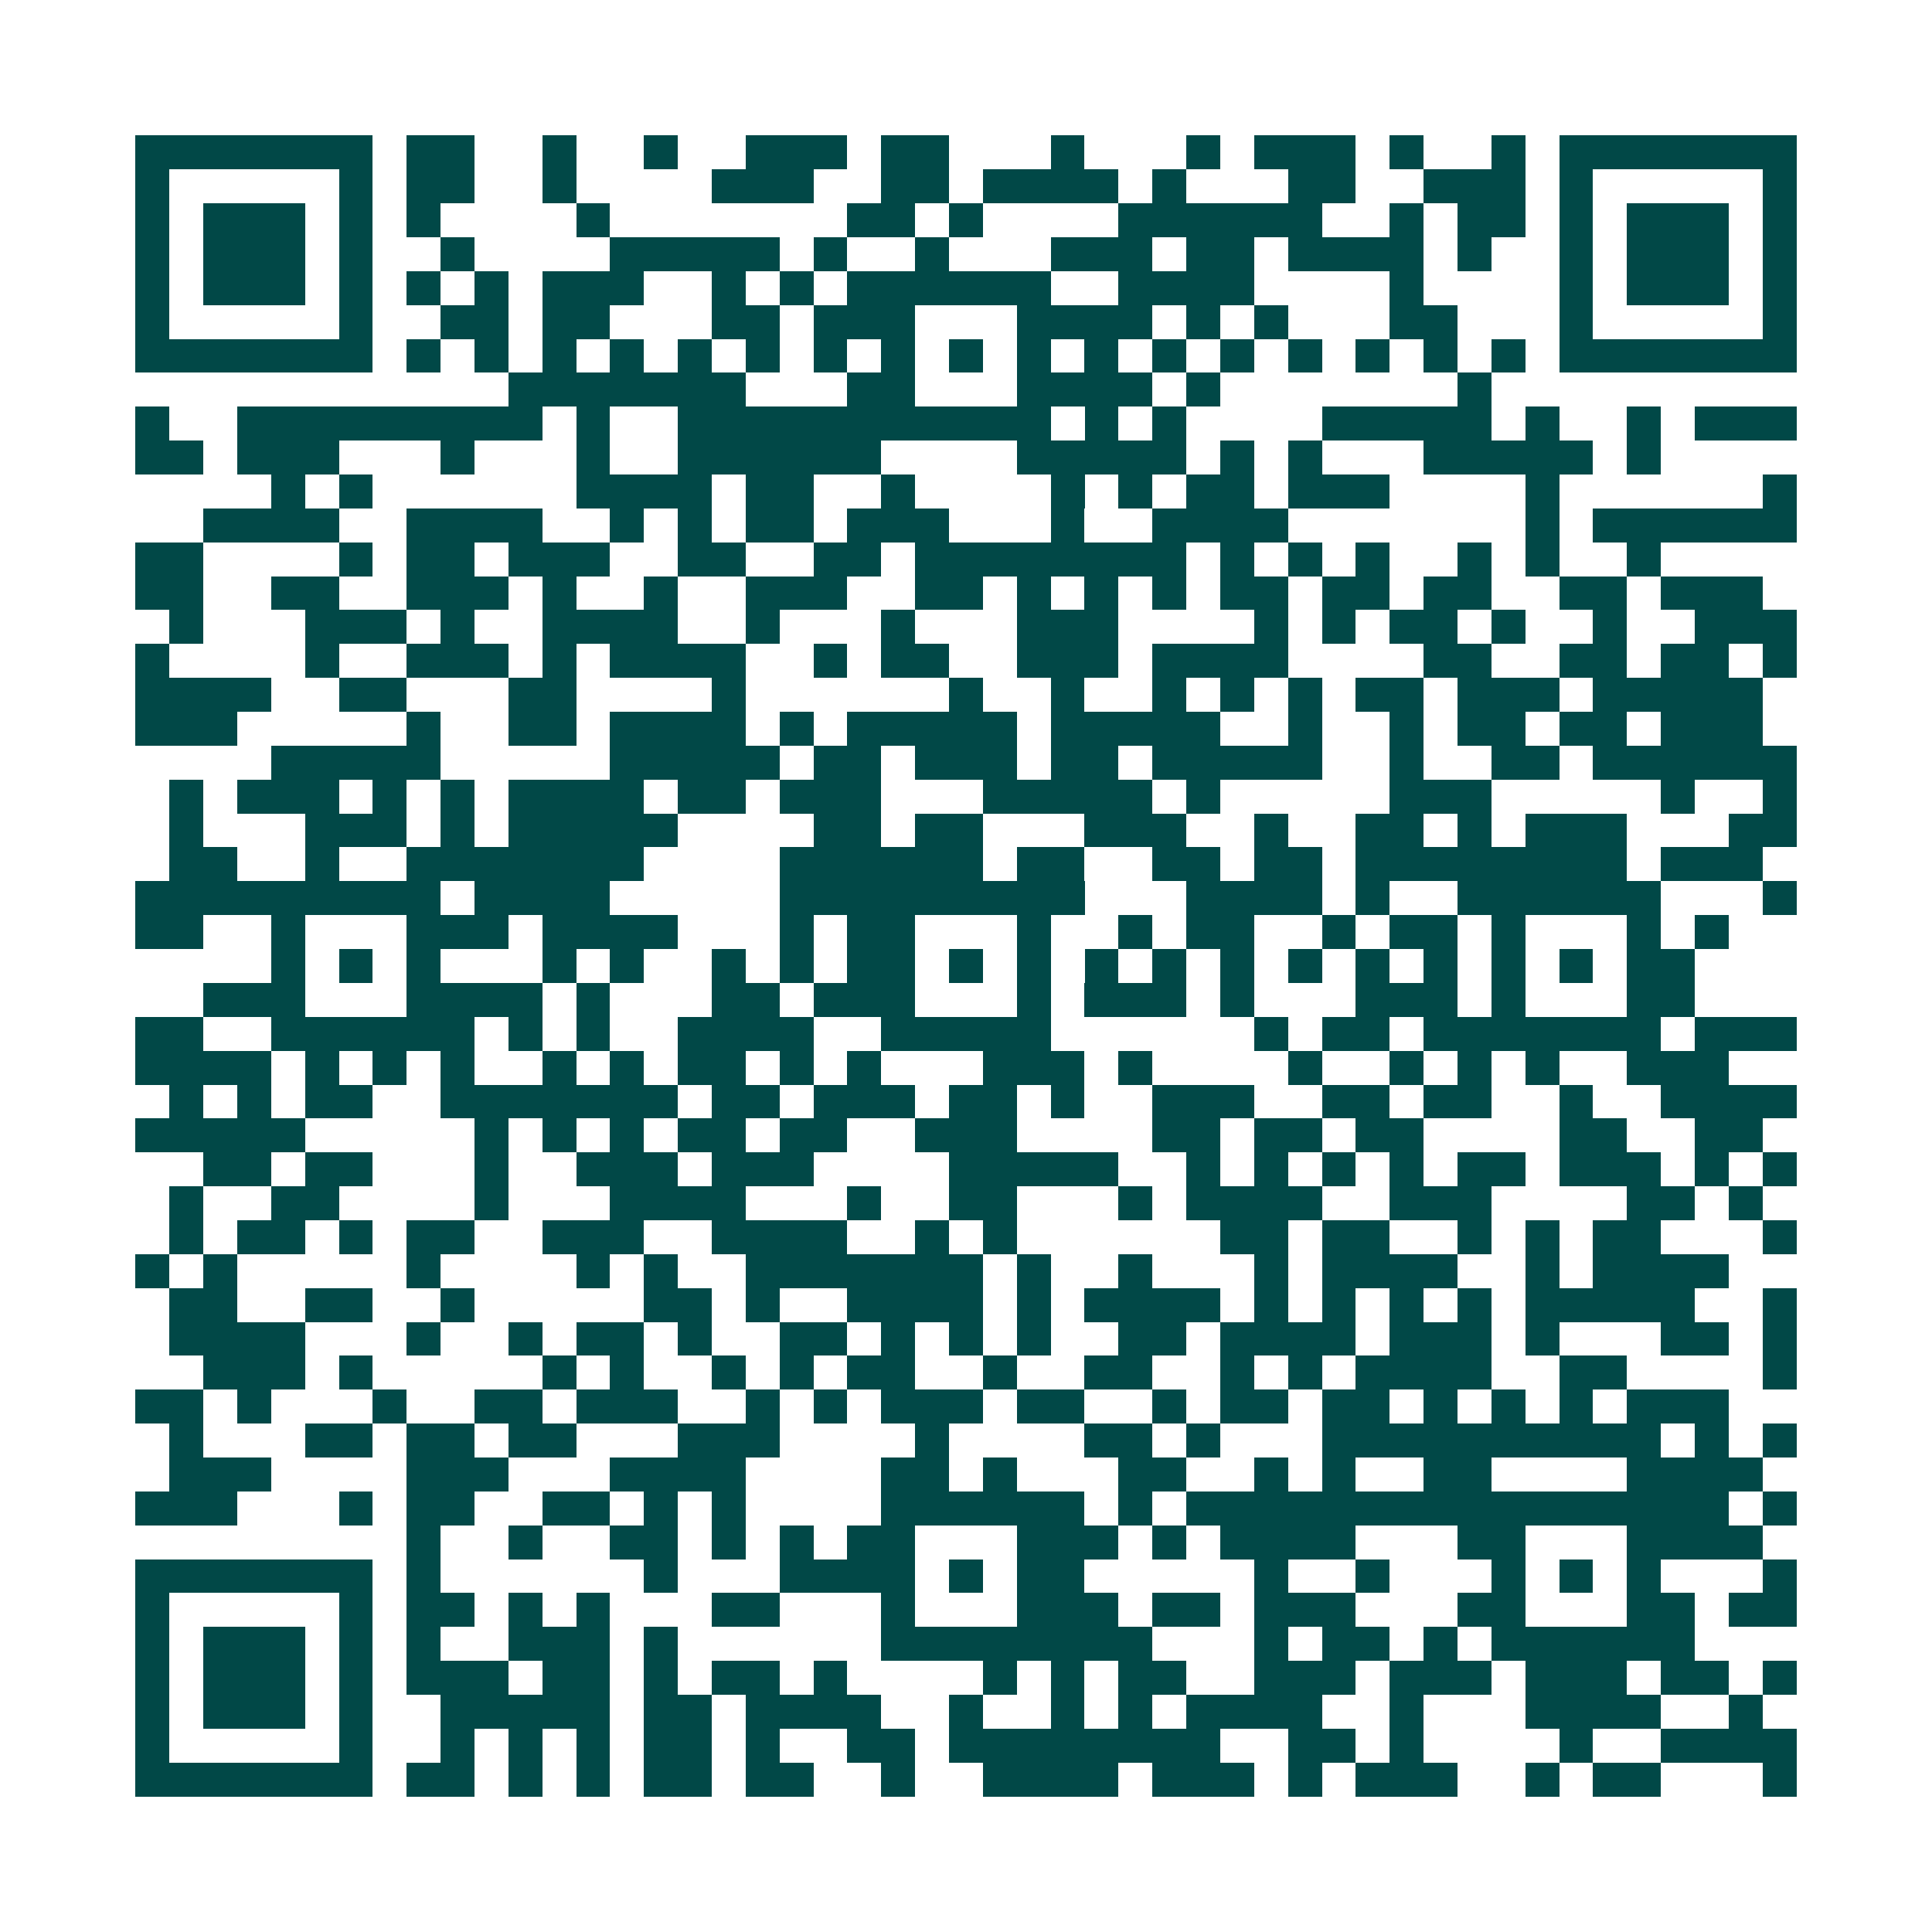 <svg xmlns="http://www.w3.org/2000/svg" width="200" height="200" viewBox="0 0 57 57" shape-rendering="crispEdges"><path fill="#ffffff" d="M0 0h57v57H0z"/><path stroke="#014847" d="M4 4.5h7m1 0h2m2 0h1m2 0h1m2 0h3m1 0h2m3 0h1m3 0h1m1 0h3m1 0h1m2 0h1m1 0h7M4 5.5h1m5 0h1m1 0h2m2 0h1m4 0h3m2 0h2m1 0h4m1 0h1m3 0h2m2 0h3m1 0h1m5 0h1M4 6.5h1m1 0h3m1 0h1m1 0h1m4 0h1m7 0h2m1 0h1m4 0h6m2 0h1m1 0h2m1 0h1m1 0h3m1 0h1M4 7.5h1m1 0h3m1 0h1m2 0h1m4 0h5m1 0h1m2 0h1m3 0h3m1 0h2m1 0h4m1 0h1m2 0h1m1 0h3m1 0h1M4 8.5h1m1 0h3m1 0h1m1 0h1m1 0h1m1 0h3m2 0h1m1 0h1m1 0h6m2 0h4m4 0h1m4 0h1m1 0h3m1 0h1M4 9.5h1m5 0h1m2 0h2m1 0h2m3 0h2m1 0h3m3 0h4m1 0h1m1 0h1m3 0h2m3 0h1m5 0h1M4 10.5h7m1 0h1m1 0h1m1 0h1m1 0h1m1 0h1m1 0h1m1 0h1m1 0h1m1 0h1m1 0h1m1 0h1m1 0h1m1 0h1m1 0h1m1 0h1m1 0h1m1 0h1m1 0h7M15 11.5h7m3 0h2m3 0h4m1 0h1m7 0h1M4 12.5h1m2 0h9m1 0h1m2 0h11m1 0h1m1 0h1m4 0h5m1 0h1m2 0h1m1 0h3M4 13.5h2m1 0h3m3 0h1m3 0h1m2 0h6m4 0h5m1 0h1m1 0h1m3 0h5m1 0h1M8 14.5h1m1 0h1m6 0h4m1 0h2m2 0h1m4 0h1m1 0h1m1 0h2m1 0h3m4 0h1m6 0h1M6 15.5h4m2 0h4m2 0h1m1 0h1m1 0h2m1 0h3m3 0h1m2 0h4m7 0h1m1 0h6M4 16.5h2m4 0h1m1 0h2m1 0h3m2 0h2m2 0h2m1 0h8m1 0h1m1 0h1m1 0h1m2 0h1m1 0h1m2 0h1M4 17.5h2m2 0h2m2 0h3m1 0h1m2 0h1m2 0h3m2 0h2m1 0h1m1 0h1m1 0h1m1 0h2m1 0h2m1 0h2m2 0h2m1 0h3M5 18.5h1m3 0h3m1 0h1m2 0h4m2 0h1m3 0h1m3 0h3m4 0h1m1 0h1m1 0h2m1 0h1m2 0h1m2 0h3M4 19.5h1m4 0h1m2 0h3m1 0h1m1 0h4m2 0h1m1 0h2m2 0h3m1 0h4m4 0h2m2 0h2m1 0h2m1 0h1M4 20.5h4m2 0h2m3 0h2m4 0h1m6 0h1m2 0h1m2 0h1m1 0h1m1 0h1m1 0h2m1 0h3m1 0h5M4 21.5h3m5 0h1m2 0h2m1 0h4m1 0h1m1 0h5m1 0h5m2 0h1m2 0h1m1 0h2m1 0h2m1 0h3M8 22.5h5m5 0h5m1 0h2m1 0h3m1 0h2m1 0h5m2 0h1m2 0h2m1 0h6M5 23.5h1m1 0h3m1 0h1m1 0h1m1 0h4m1 0h2m1 0h3m3 0h5m1 0h1m5 0h3m5 0h1m2 0h1M5 24.5h1m3 0h3m1 0h1m1 0h5m4 0h2m1 0h2m3 0h3m2 0h1m2 0h2m1 0h1m1 0h3m3 0h2M5 25.5h2m2 0h1m2 0h7m4 0h6m1 0h2m2 0h2m1 0h2m1 0h8m1 0h3M4 26.5h9m1 0h4m5 0h9m3 0h4m1 0h1m2 0h6m3 0h1M4 27.5h2m2 0h1m3 0h3m1 0h4m3 0h1m1 0h2m3 0h1m2 0h1m1 0h2m2 0h1m1 0h2m1 0h1m3 0h1m1 0h1M8 28.5h1m1 0h1m1 0h1m3 0h1m1 0h1m2 0h1m1 0h1m1 0h2m1 0h1m1 0h1m1 0h1m1 0h1m1 0h1m1 0h1m1 0h1m1 0h1m1 0h1m1 0h1m1 0h2M6 29.5h3m3 0h4m1 0h1m3 0h2m1 0h3m3 0h1m1 0h3m1 0h1m3 0h3m1 0h1m3 0h2M4 30.5h2m2 0h6m1 0h1m1 0h1m2 0h4m2 0h5m6 0h1m1 0h2m1 0h7m1 0h3M4 31.5h4m1 0h1m1 0h1m1 0h1m2 0h1m1 0h1m1 0h2m1 0h1m1 0h1m3 0h3m1 0h1m4 0h1m2 0h1m1 0h1m1 0h1m2 0h3M5 32.5h1m1 0h1m1 0h2m2 0h7m1 0h2m1 0h3m1 0h2m1 0h1m2 0h3m2 0h2m1 0h2m2 0h1m2 0h4M4 33.5h5m5 0h1m1 0h1m1 0h1m1 0h2m1 0h2m2 0h3m4 0h2m1 0h2m1 0h2m4 0h2m2 0h2M6 34.5h2m1 0h2m3 0h1m2 0h3m1 0h3m4 0h5m2 0h1m1 0h1m1 0h1m1 0h1m1 0h2m1 0h3m1 0h1m1 0h1M5 35.5h1m2 0h2m4 0h1m3 0h4m3 0h1m2 0h2m3 0h1m1 0h4m2 0h3m4 0h2m1 0h1M5 36.5h1m1 0h2m1 0h1m1 0h2m2 0h3m2 0h4m2 0h1m1 0h1m6 0h2m1 0h2m2 0h1m1 0h1m1 0h2m3 0h1M4 37.5h1m1 0h1m5 0h1m4 0h1m1 0h1m2 0h7m1 0h1m2 0h1m3 0h1m1 0h4m2 0h1m1 0h4M5 38.5h2m2 0h2m2 0h1m5 0h2m1 0h1m2 0h4m1 0h1m1 0h4m1 0h1m1 0h1m1 0h1m1 0h1m1 0h5m2 0h1M5 39.5h4m3 0h1m2 0h1m1 0h2m1 0h1m2 0h2m1 0h1m1 0h1m1 0h1m2 0h2m1 0h4m1 0h3m1 0h1m3 0h2m1 0h1M6 40.5h3m1 0h1m5 0h1m1 0h1m2 0h1m1 0h1m1 0h2m2 0h1m2 0h2m2 0h1m1 0h1m1 0h4m2 0h2m4 0h1M4 41.5h2m1 0h1m3 0h1m2 0h2m1 0h3m2 0h1m1 0h1m1 0h3m1 0h2m2 0h1m1 0h2m1 0h2m1 0h1m1 0h1m1 0h1m1 0h3M5 42.5h1m3 0h2m1 0h2m1 0h2m3 0h3m4 0h1m4 0h2m1 0h1m3 0h10m1 0h1m1 0h1M5 43.5h3m4 0h3m3 0h4m4 0h2m1 0h1m3 0h2m2 0h1m1 0h1m2 0h2m4 0h4M4 44.5h3m3 0h1m1 0h2m2 0h2m1 0h1m1 0h1m4 0h6m1 0h1m1 0h16m1 0h1M12 45.5h1m2 0h1m2 0h2m1 0h1m1 0h1m1 0h2m3 0h3m1 0h1m1 0h4m3 0h2m3 0h4M4 46.5h7m1 0h1m6 0h1m3 0h4m1 0h1m1 0h2m5 0h1m2 0h1m3 0h1m1 0h1m1 0h1m3 0h1M4 47.5h1m5 0h1m1 0h2m1 0h1m1 0h1m3 0h2m3 0h1m3 0h3m1 0h2m1 0h3m3 0h2m3 0h2m1 0h2M4 48.5h1m1 0h3m1 0h1m1 0h1m2 0h3m1 0h1m6 0h8m3 0h1m1 0h2m1 0h1m1 0h6M4 49.5h1m1 0h3m1 0h1m1 0h3m1 0h2m1 0h1m1 0h2m1 0h1m4 0h1m1 0h1m1 0h2m2 0h3m1 0h3m1 0h3m1 0h2m1 0h1M4 50.5h1m1 0h3m1 0h1m2 0h5m1 0h2m1 0h4m2 0h1m2 0h1m1 0h1m1 0h4m2 0h1m3 0h4m2 0h1M4 51.5h1m5 0h1m2 0h1m1 0h1m1 0h1m1 0h2m1 0h1m2 0h2m1 0h8m2 0h2m1 0h1m4 0h1m2 0h4M4 52.5h7m1 0h2m1 0h1m1 0h1m1 0h2m1 0h2m2 0h1m2 0h4m1 0h3m1 0h1m1 0h3m2 0h1m1 0h2m3 0h1"/></svg>
